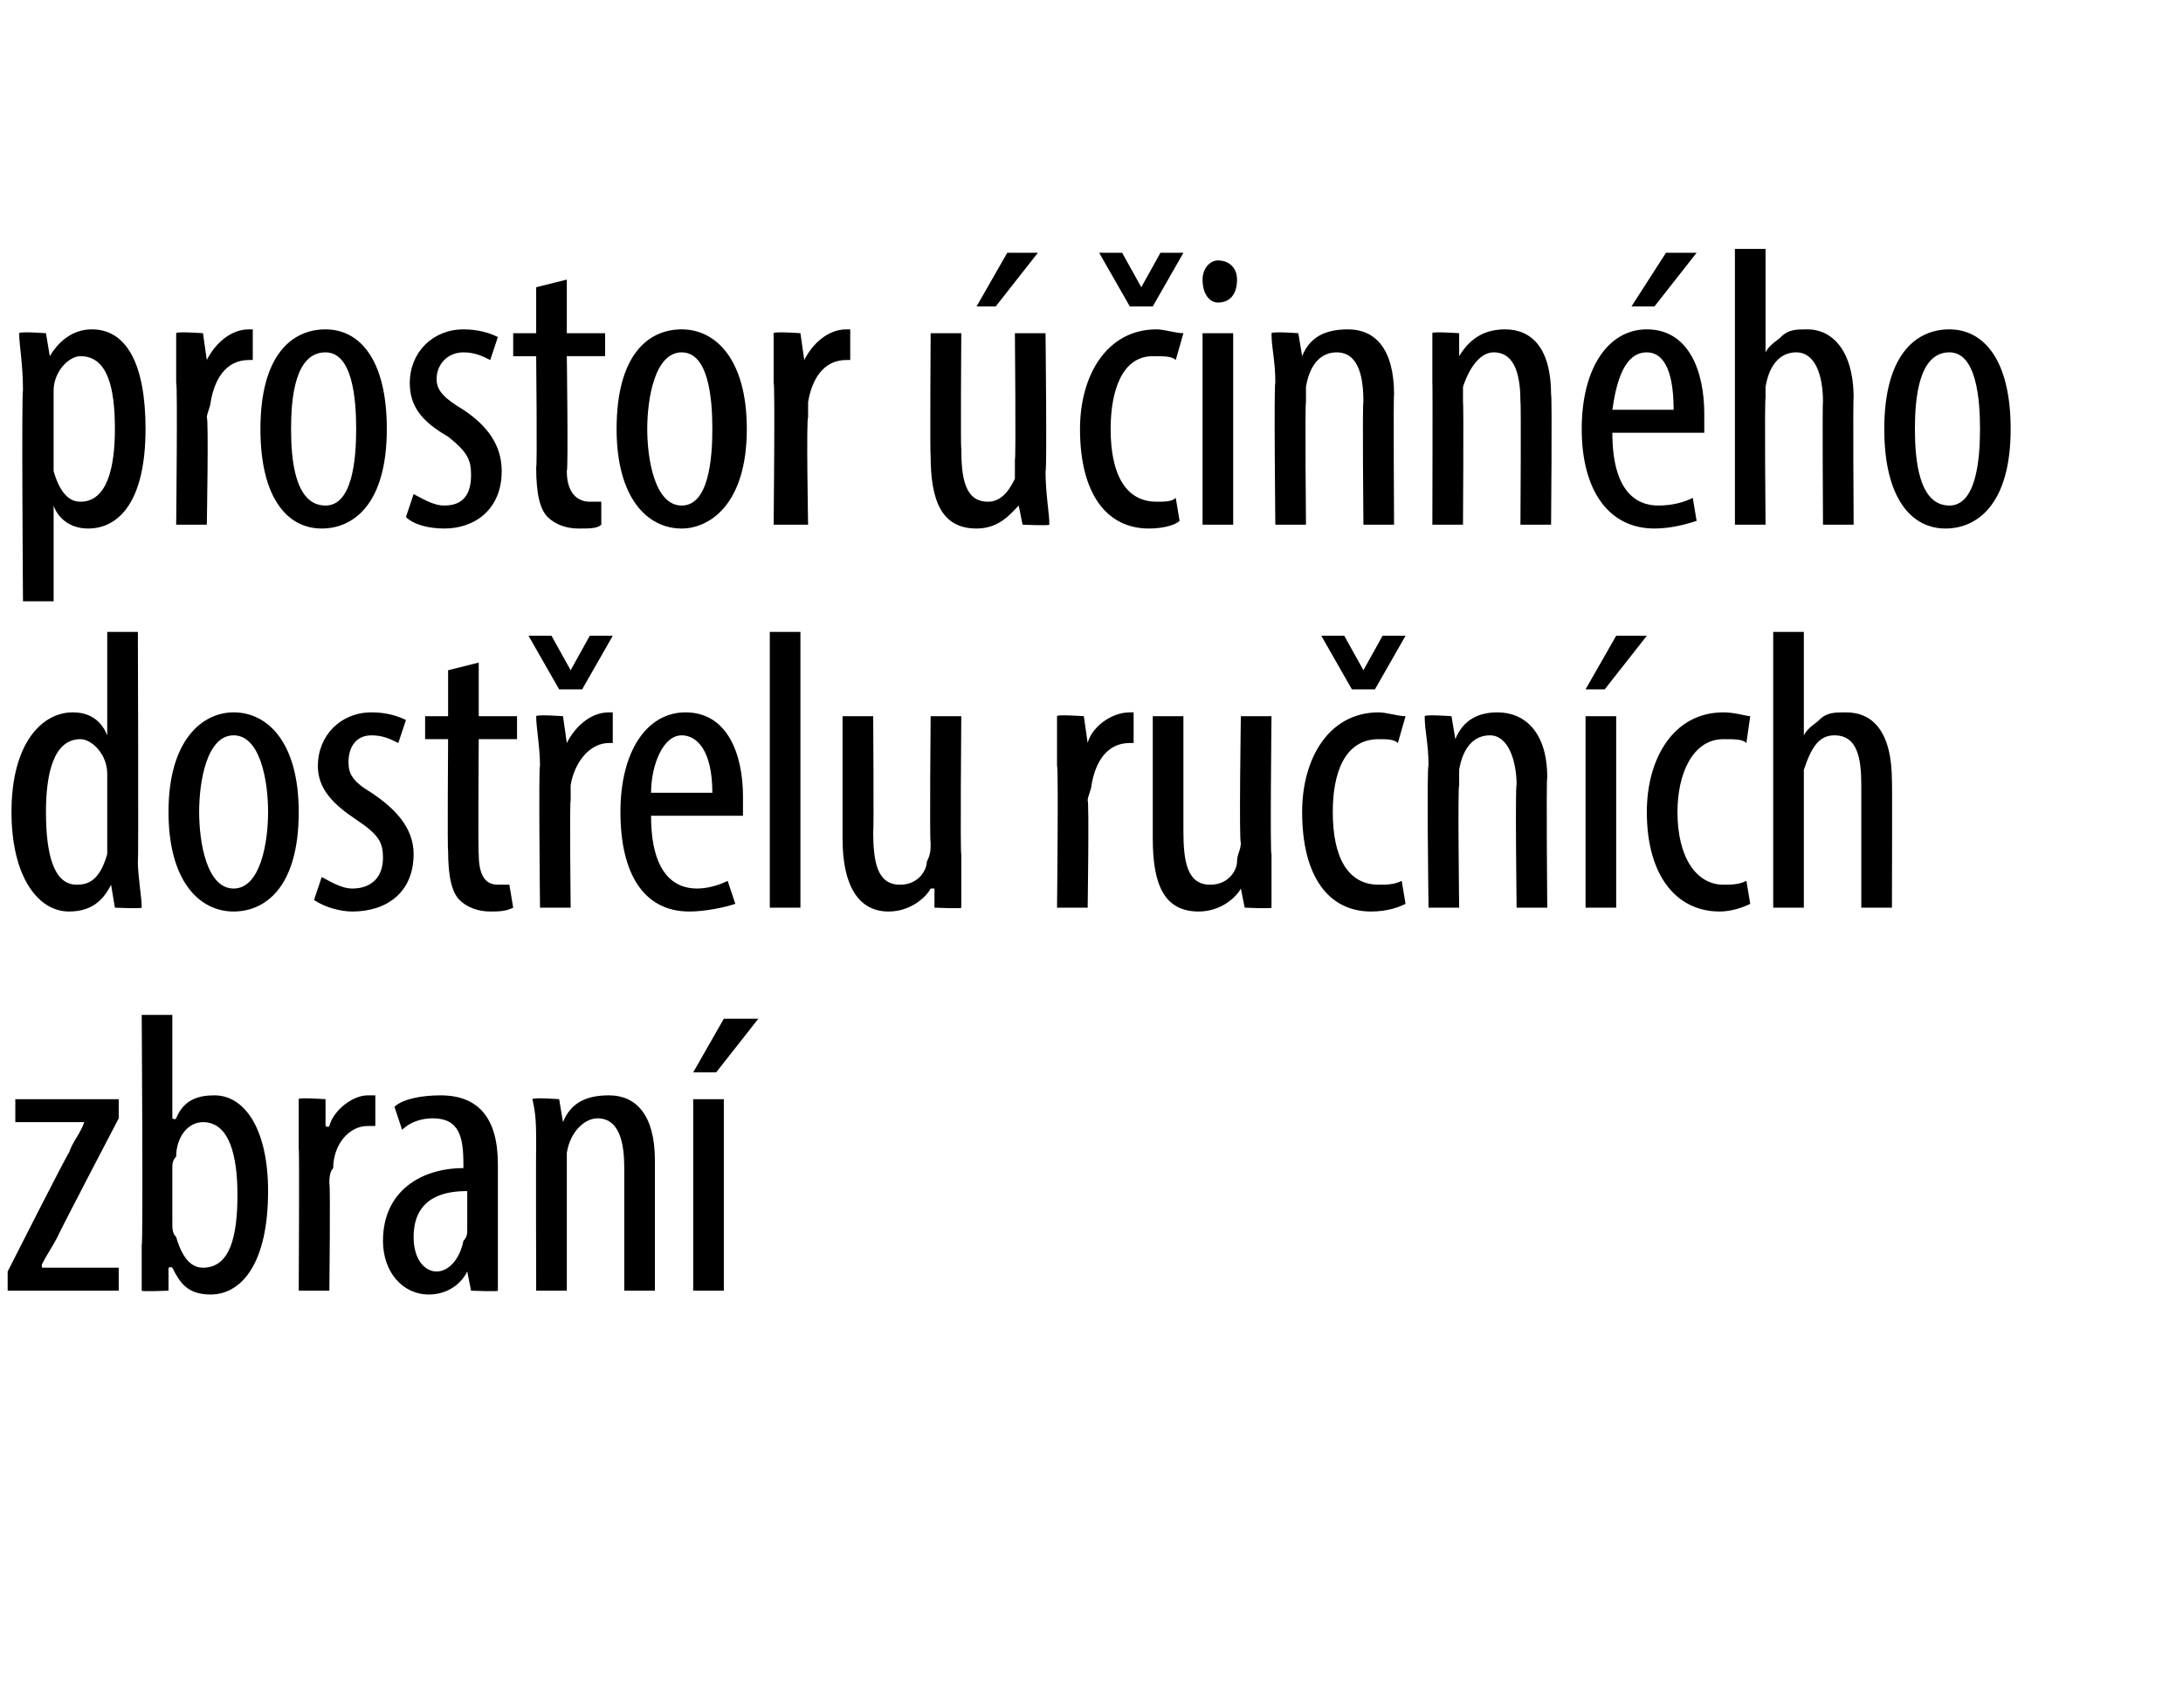<?xml version="1.0" standalone="no"?><!DOCTYPE svg PUBLIC "-//W3C//DTD SVG 1.1//EN" "http://www.w3.org/Graphics/SVG/1.1/DTD/svg11.dtd"><svg xmlns="http://www.w3.org/2000/svg" version="1.1" width="57px" height="44.6px" viewBox="0 0 57 44.6"><desc>prostor inn ho dost elu ru n ch zbran</desc><defs/><g id="Polygon91017"><path d="m.2 33.2s1.57-3.1 1.6-3.1c.1-.3.3-.5.4-.8c-.02.04 0 0 0 0H.4v-.6h2.7v.5s-1.61 3.08-1.6 3.1c-.1.2-.3.5-.4.7c-.02.04 0 .1 0 .1h2v.6H.2v-.5zm3.5.5v-1.2c.04.01 0-6 0-6h.8v2.7s.07.05.1 0c.2-.5.6-.6 1-.6c.8 0 1.4.9 1.4 2.5c0 1.9-.7 2.7-1.5 2.7c-.6 0-.8-.3-1-.7c-.03-.03-.1 0-.1 0v.6s-.7.03-.7 0zm.8-1.8c0 .2 0 .3.1.4c.2.7.5.8.7.8c.7 0 .9-.8.9-1.9c0-1-.2-1.9-.9-1.9c-.4 0-.7.4-.7.9c-.1.1-.1.2-.1.3v1.4zM7.8 30v-1.3c-.02-.05.7 0 .7 0v.7s.07.05.1 0c.1-.4.6-.8 1-.8h.2v.8h-.2c-.5 0-.9.5-.9 1.1c-.1.1-.1.3-.1.4c.03.02 0 2.8 0 2.8h-.8s.02-3.74 0-3.7zm4.5 3.7l-.1-.5s-.01 0 0 0c-.2.4-.6.6-1 .6c-.7 0-1.2-.6-1.2-1.4c0-1.3 1-1.9 2.1-1.9v-.1c0-.7-.1-1.2-.8-1.2c-.3 0-.6.1-.8.3l-.2-.6c.2-.2.7-.3 1.2-.3c1 0 1.5.6 1.5 1.8v3.3c.01.03-.7 0-.7 0zm-.1-2.6c-.5 0-1.4.1-1.4 1.2c0 .6.3.9.6.9c.3 0 .6-.3.7-.8c.1-.1.1-.2.1-.3v-1zM14 30c0-.6 0-.9-.1-1.3c.04-.05.7 0 .7 0l.1.6s.01-.04 0 0c.2-.5.6-.7 1.2-.7c.7 0 1.2.5 1.2 1.7v3.4h-.8v-3.2c0-.6-.1-1.3-.7-1.3c-.3 0-.7.3-.8.9v3.6h-.8s-.01-3.74 0-3.7zm4.1 3.7v-5h.8v5h-.8zm1.7-7.1L18.7 28h-.6l.8-1.4h.9z" stroke="none" fill="#000"/></g><g id="Polygon91016"><path d="m3.6 16.5s.02 6.01 0 6c0 .4.1.9.1 1.2c-.04.03-.7 0-.7 0l-.1-.6s-.01-.01 0 0c-.2.4-.5.7-1.1.7c-.8 0-1.5-.9-1.5-2.6c0-1.8.8-2.6 1.6-2.6c.3 0 .7.1.9.6c0-.03 0 0 0 0v-2.7h.8zm-.8 4.1v-.4c0-.5-.4-.9-.7-.9c-.7 0-.9.9-.9 1.9c0 1.1.2 1.9.8 1.9c.3 0 .6-.1.8-.8v-1.7zm5 .6c0 2-.9 2.6-1.7 2.6c-.9 0-1.7-.8-1.7-2.6c0-1.9.9-2.6 1.7-2.6c.9 0 1.7.8 1.7 2.6zm-2.6 0c0 .8.2 2 .9 2c.7 0 .9-1.2.9-2c0-.8-.2-2-.9-2c-.7 0-.9 1.2-.9 2zm3.2 1.7c.2.1.5.3.8.3c.5 0 .8-.3.8-.8c0-.4-.1-.6-.7-1c-.6-.4-1-.8-1-1.4c0-.8.6-1.4 1.4-1.4c.4 0 .7.1.9.2l-.2.6c-.2-.1-.4-.2-.7-.2c-.4 0-.6.3-.6.7c0 .3.1.5.6.8c.6.4 1.1.9 1.1 1.6c0 1-.7 1.5-1.6 1.5c-.3 0-.7-.1-1-.3l.2-.6zm4.1-5.6v1.4h1v.6h-1s-.02 2.98 0 3c0 .6.2.8.5.8h.3l.1.6c-.2.1-.4.1-.6.1c-.3 0-.6-.1-.8-.3c-.2-.2-.3-.6-.3-1.3c-.02.01 0-2.9 0-2.9h-.6v-.6h.6v-1.2l.8-.2zm1.6 2.7c0-.5-.1-1-.1-1.3c.02-.05.7 0 .7 0l.1.7s0 .05 0 0c.2-.4.6-.8 1.1-.8h.1v.8h-.1c-.5 0-.9.5-1 1.1v.4c-.03.02 0 2.8 0 2.8h-.8s-.04-3.74 0-3.7zm.5-2l-.8-1.4h.6l.5.9l.5-.9h.6l-.8 1.4h-.6zm2.4 3.3c0 1.5.6 1.9 1.2 1.9c.3 0 .6-.1.8-.2l.2.6c-.3.1-.8.2-1.2.2c-1.2 0-1.8-1-1.8-2.6c0-1.6.7-2.6 1.7-2.6c1.1 0 1.5 1.1 1.5 2.2v.5H17zm1.6-.6c0-1.1-.4-1.5-.8-1.5c-.5 0-.8.8-.8 1.5h1.6zm1.5-4.2h.8v7.2h-.8v-7.2zm5 5.8v1.4c.01.03-.7 0-.7 0v-.5h-.1c-.1.2-.5.6-1.1.6c-.8 0-1.2-.7-1.2-1.9v-3.2h.8s.02 3.05 0 3c0 .8.1 1.4.7 1.4c.5 0 .7-.4.7-.6c.1-.2.1-.3.1-.5c-.03 0 0-3.3 0-3.3h.8s-.03 3.65 0 3.6zm2.5-2.3v-1.3c-.01-.05.7 0 .7 0l.1.7s-.02.05 0 0c.1-.4.6-.8 1.1-.8h.1v.8h-.1c-.6 0-.9.5-1 1.1c0 .1-.1.3-.1.4c.04.02 0 2.8 0 2.8h-.8s.04-3.74 0-3.7zm5.6 2.3v1.4c0 .03-.7 0-.7 0l-.1-.5s.02 0 0 0c-.1.2-.5.6-1.1.6c-.9 0-1.2-.7-1.2-1.9v-3.2h.8v3c0 .8.1 1.4.7 1.4c.5 0 .7-.4.7-.6c0-.2.1-.3.1-.5c-.05 0 0-3.3 0-3.3h.8s-.04 3.65 0 3.6zm3.5 1.3c-.2.1-.5.2-.9.2c-1.1 0-1.8-.9-1.8-2.6c0-1.4.7-2.6 2-2.6c.2 0 .5.1.7.1l-.2.7c-.1-.1-.3-.1-.5-.1c-.9 0-1.2.9-1.2 1.9c0 1.2.4 1.9 1.2 1.9c.2 0 .4 0 .6-.1l.1.6zM35.3 18l-.8-1.4h.6l.5.9l.5-.9h.6l-.8 1.4h-.6zm2 2c0-.6-.1-.9-.1-1.3c.01-.05.7 0 .7 0l.1.6s-.02-.04 0 0c.2-.5.6-.7 1.1-.7c.7 0 1.3.5 1.3 1.7c-.03.02 0 3.4 0 3.4h-.8s-.04-3.24 0-3.2c0-.6-.2-1.3-.7-1.3c-.4 0-.7.3-.8.9v.4c-.04.03 0 3.2 0 3.2h-.8s-.05-3.74 0-3.7zm4.1 3.7v-5h.8v5h-.8zm1.6-7.1L41.9 18h-.5l.8-1.4h.8zm2.7 7c-.2.1-.5.2-.8.2c-1.1 0-1.9-.9-1.9-2.6c0-1.4.7-2.6 2-2.6c.3 0 .6.1.7.1l-.1.7c-.1-.1-.3-.1-.6-.1c-.8 0-1.2.9-1.2 1.9c0 1.2.5 1.9 1.2 1.9c.2 0 .4 0 .6-.1l.1.6zm.6-7.1h.8v2.7s.02 0 0 0c.1-.2.3-.3.4-.4c.2-.2.4-.2.7-.2c.7 0 1.2.5 1.2 1.8c.01-.04 0 3.3 0 3.3h-.8v-3.2c0-.7-.1-1.3-.7-1.3c-.4 0-.6.3-.8.9v3.6h-.8v-7.2z" stroke="none" fill="#000"/></g><g id="Polygon91015"><path d="m.6 10.2C.6 9.5.5 9 .5 8.7c.02-.05.7 0 .7 0l.1.6c.3-.5.7-.7 1.1-.7c.9 0 1.4.9 1.4 2.6c0 1.9-.7 2.6-1.5 2.6c-.5 0-.8-.3-.9-.6c-.01.03 0 0 0 0v2.5h-.8s-.04-5.46 0-5.5zm.8 1.7v.4c.2.7.5.8.7.8c.7 0 .9-.9.9-1.9c0-1.1-.2-1.9-.9-1.9c-.3 0-.7.4-.7.9v1.7zM4.6 10V8.7c0-.05.7 0 .7 0l.1.7s-.01.05 0 0c.2-.4.6-.8 1.1-.8h.1v.8h-.1c-.6 0-.9.5-1 1.1c0 .1-.1.3-.1.4c.05.02 0 2.8 0 2.8h-.8s.04-3.74 0-3.7zm5.5 1.2c0 2-.9 2.6-1.7 2.6c-.9 0-1.6-.8-1.6-2.6c0-1.9.8-2.6 1.7-2.6c.9 0 1.6.8 1.6 2.6zm-2.5 0c0 .8.1 2 .9 2c.7 0 .8-1.2.8-2c0-.8-.1-2-.8-2c-.8 0-.9 1.2-.9 2zm3.2 1.7c.2.1.5.3.8.3c.5 0 .7-.3.7-.8c0-.4-.1-.6-.6-1c-.7-.4-1-.8-1-1.4c0-.8.6-1.4 1.4-1.4c.4 0 .7.1.9.2l-.2.6c-.2-.1-.4-.2-.7-.2c-.4 0-.7.3-.7.7c0 .3.2.5.7.8c.6.4 1 .9 1 1.6c0 1-.7 1.5-1.5 1.5c-.4 0-.8-.1-1-.3l.2-.6zm4-5.6v1.4h1v.6h-1s.04 2.98 0 3c0 .6.3.8.6.8h.3v.6c-.1.1-.3.1-.6.1c-.3 0-.6-.1-.8-.3c-.2-.2-.3-.6-.3-1.3c.03.01 0-2.9 0-2.9h-.6v-.6h.6V7.5l.8-.2zm4.7 3.9c0 2-1 2.6-1.7 2.6c-.9 0-1.7-.8-1.7-2.6c0-1.9.8-2.6 1.7-2.6c.9 0 1.7.8 1.7 2.6zm-2.6 0c0 .8.2 2 .9 2c.7 0 .8-1.2.8-2c0-.8-.1-2-.8-2c-.7 0-.9 1.2-.9 2zm3.3-1.2V8.7c0-.05.7 0 .7 0l.1.7s-.01.05 0 0c.2-.4.6-.8 1.1-.8h.1v.8h-.1c-.6 0-.9.5-1 1.1v.4c-.05.02 0 2.8 0 2.8h-.9s.04-3.74 0-3.7zm7.1 2.3c0 .6.1 1.1.1 1.4c-.02.03-.7 0-.7 0l-.1-.5s.01 0 0 0c-.2.2-.5.6-1.1.6c-.9 0-1.2-.7-1.2-1.9c-.02-.04 0-3.2 0-3.2h.8s-.02 3.05 0 3c0 .8.1 1.4.7 1.4c.4 0 .6-.4.7-.6v-.5c.03 0 0-3.3 0-3.3h.8s.04 3.65 0 3.6zm-.2-5.7L26 8h-.5l.8-1.4h.8zm3.7 7c-.1.1-.4.2-.8.2c-1.1 0-1.8-.9-1.8-2.6c0-1.4.7-2.6 2-2.6c.2 0 .5.1.7.1l-.2.7c-.1-.1-.3-.1-.6-.1c-.8 0-1.1.9-1.1 1.9c0 1.2.4 1.9 1.2 1.9c.2 0 .4 0 .5-.1l.1.6zM29.5 8l-.8-1.4h.6l.5.9l.5-.9h.6L30.1 8h-.6zm1.9 5.7v-5h.8v5h-.8zm.9-6.4c0 .4-.2.6-.5.6c-.2 0-.4-.2-.4-.6c0-.3.2-.5.4-.5c.3 0 .5.2.5.5zm1 2.7c0-.6-.1-.9-.1-1.3c.02-.05.7 0 .7 0l.1.6s-.01-.04 0 0c.2-.5.6-.7 1.2-.7c.7 0 1.2.5 1.2 1.7c-.02.02 0 3.4 0 3.4h-.8s-.03-3.24 0-3.2c0-.6-.1-1.3-.7-1.3c-.4 0-.7.3-.8.9v.4c-.03.03 0 3.2 0 3.2h-.8s-.04-3.74 0-3.7zm4.1 0V8.7c-.03-.05.7 0 .7 0v.6s.03-.04 0 0c.3-.5.7-.7 1.2-.7c.7 0 1.2.5 1.2 1.7c.03.02 0 3.4 0 3.4h-.8s.02-3.24 0-3.2c0-.6-.1-1.3-.7-1.3c-.3 0-.6.3-.8.9v.4c.02.03 0 3.2 0 3.2h-.8s.01-3.74 0-3.7zm4.7 1.3c0 1.5.6 1.9 1.2 1.9c.4 0 .7-.1.9-.2l.1.6c-.3.1-.7.2-1.1.2c-1.2 0-1.9-1-1.9-2.6c0-1.6.7-2.6 1.7-2.6c1.1 0 1.5 1.1 1.5 2.2v.5h-2.4zm1.6-.6c0-1.1-.3-1.5-.7-1.5c-.6 0-.8.8-.9 1.5h1.6zm.6-4.1L43.2 8h-.6l.9-1.4h.8zm1-.1h.8v2.7s-.01 0 0 0c.1-.2.3-.3.4-.4c.2-.2.4-.2.7-.2c.6 0 1.2.5 1.2 1.8c-.02-.04 0 3.3 0 3.3h-.8s-.02-3.24 0-3.2c0-.7-.2-1.3-.7-1.3c-.4 0-.7.3-.8.9v.3c-.03.04 0 3.3 0 3.3h-.8V6.5zm7.2 4.7c0 2-.9 2.6-1.7 2.6c-.9 0-1.6-.8-1.6-2.6c0-1.9.8-2.6 1.7-2.6c.9 0 1.6.8 1.6 2.6zm-2.5 0c0 .8.1 2 .9 2c.7 0 .8-1.2.8-2c0-.8-.1-2-.8-2c-.8 0-.9 1.2-.9 2z" stroke="none" fill="#000"/></g></svg>
